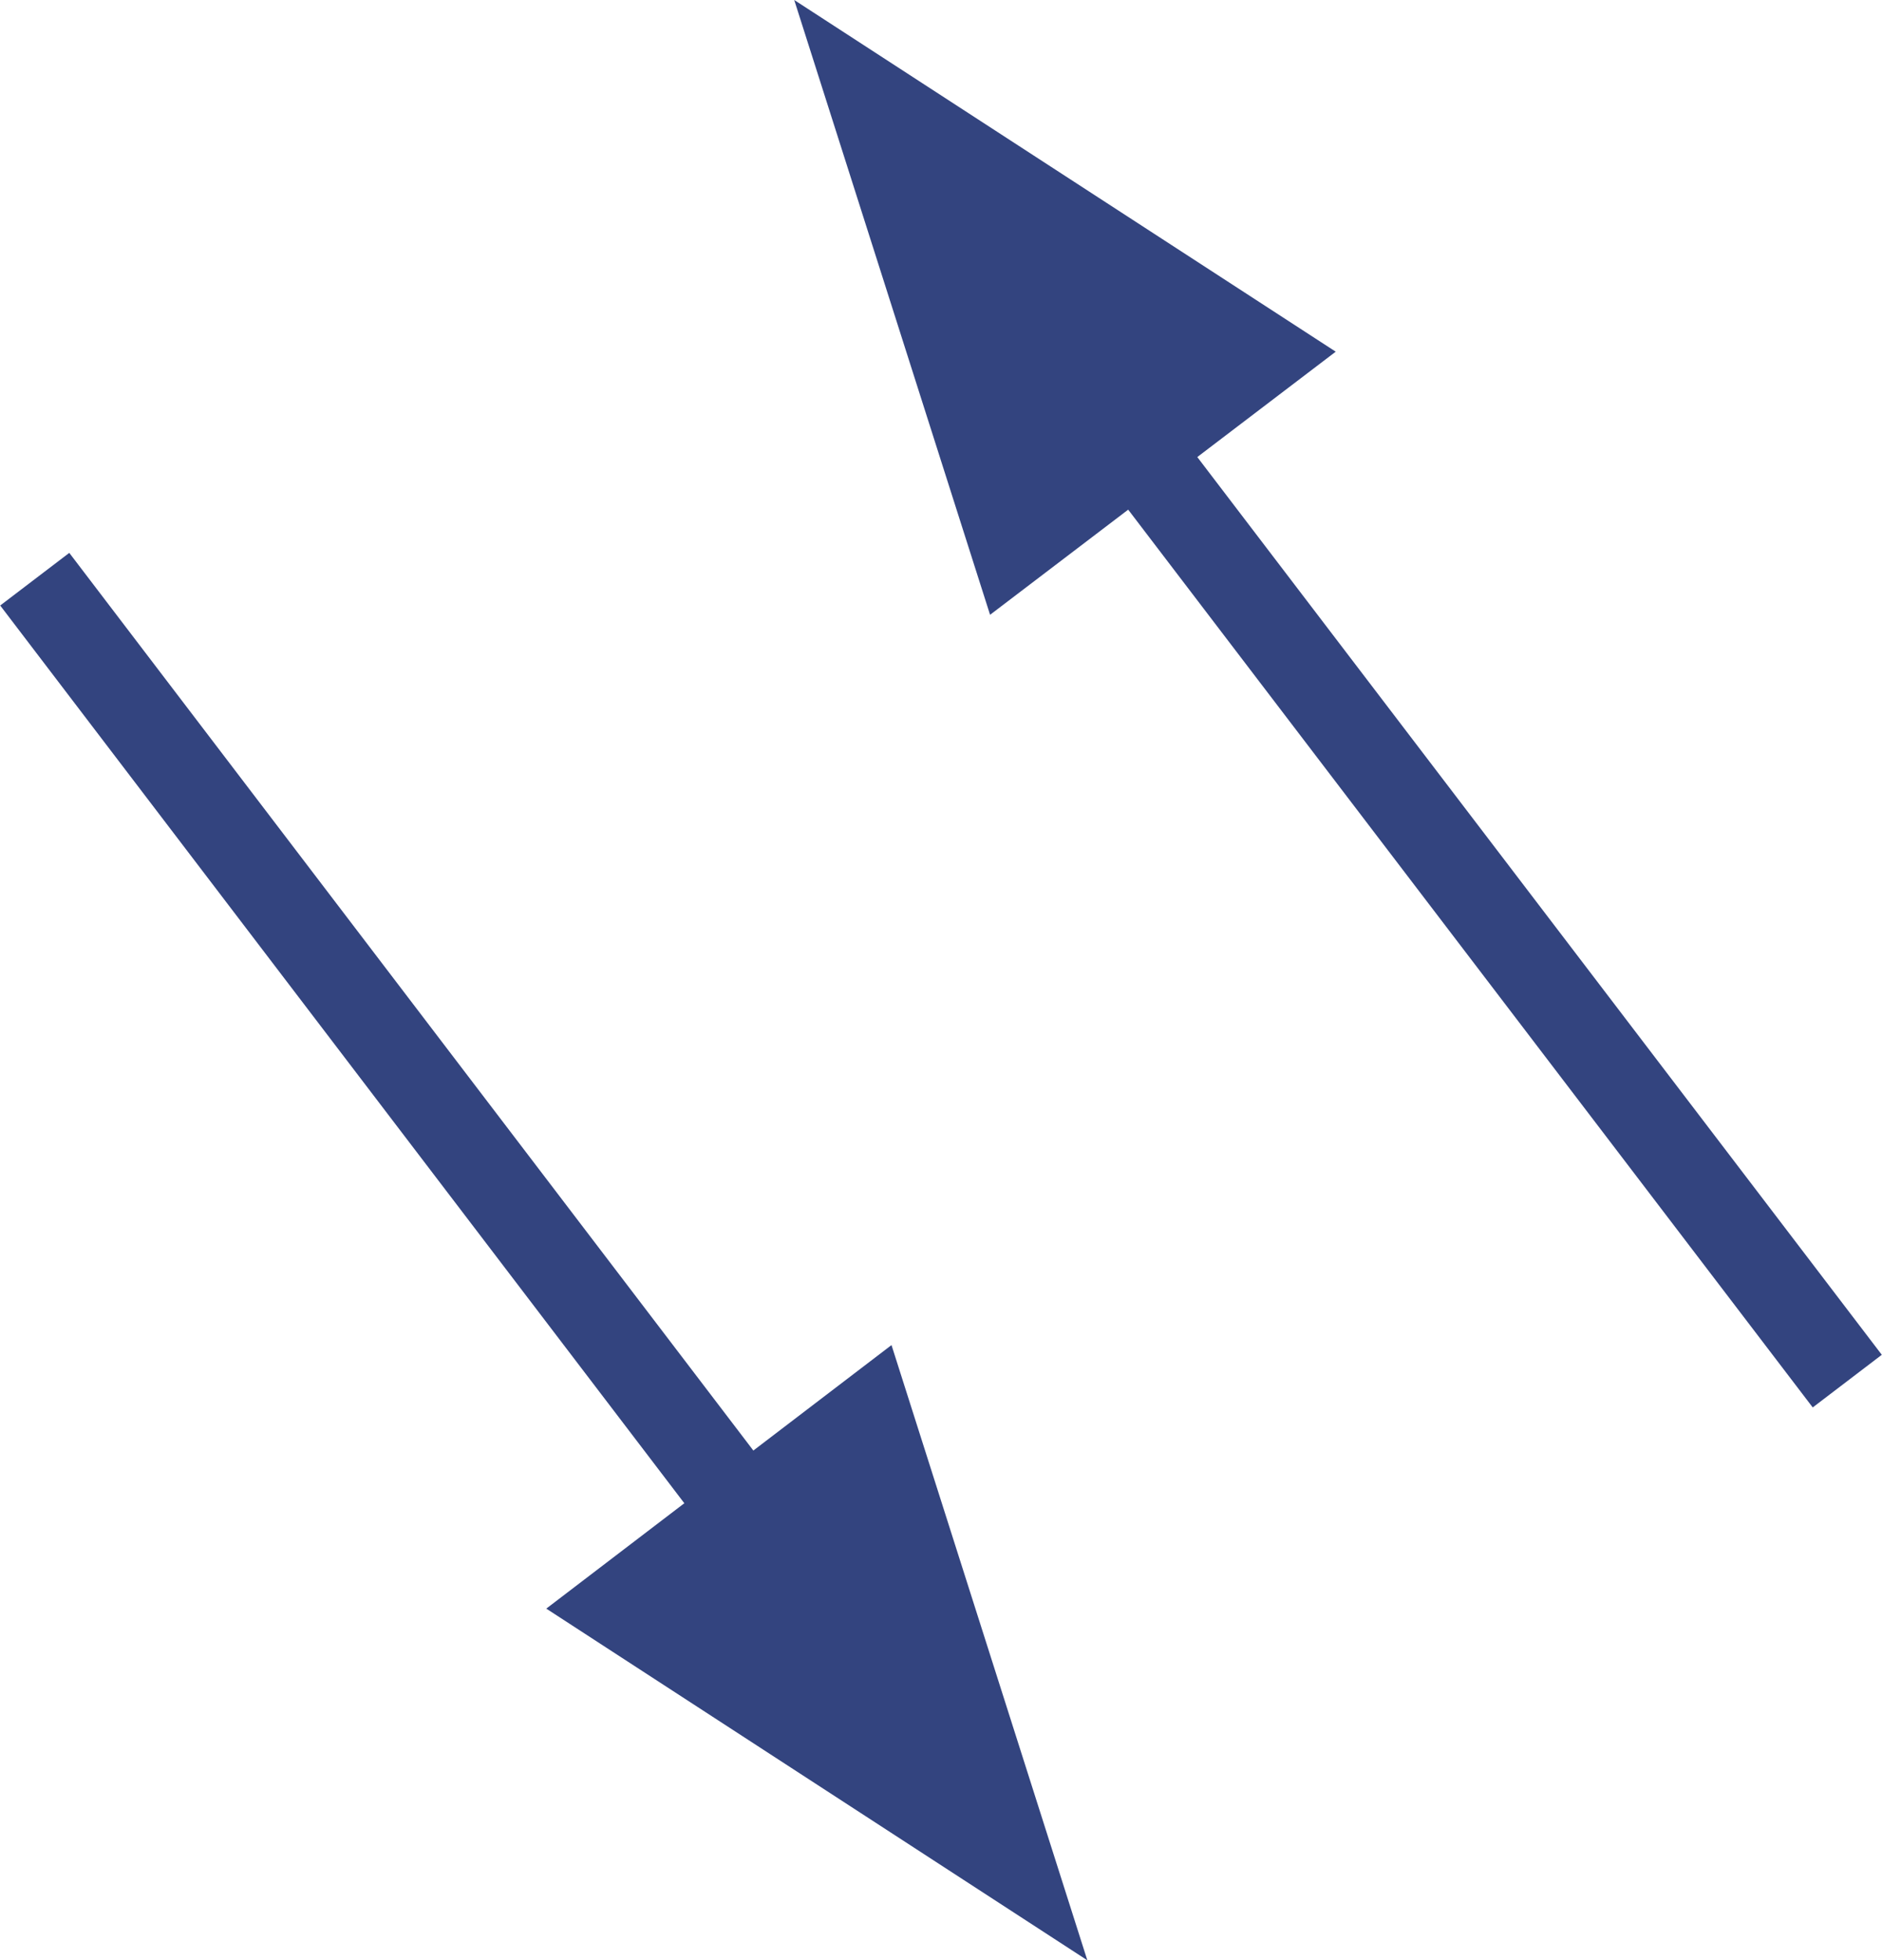 <svg xmlns="http://www.w3.org/2000/svg" viewBox="0 0 43.34 45.15"><defs><style>.cls-1{fill:none;stroke:#33447f;stroke-miterlimit:10;stroke-width:2px}.cls-2{fill:#33447f}</style></defs><title>アセット 10</title><g id="レイヤー_2" data-name="レイヤー 2"><g id="cont"><line class="cls-1" x1="18.98" y1="37.2" x2=".8" y2="13.34"/><polygon class="cls-2" points="20.53 30.98 25.04 45.15 12.58 37.05 20.53 30.98"/><line class="cls-1" x1="24.35" y1="7.95" x2="42.54" y2="31.81"/><polygon class="cls-2" points="30.76 8.1 18.29 0 22.8 14.16 30.76 8.1"/></g></g></svg>